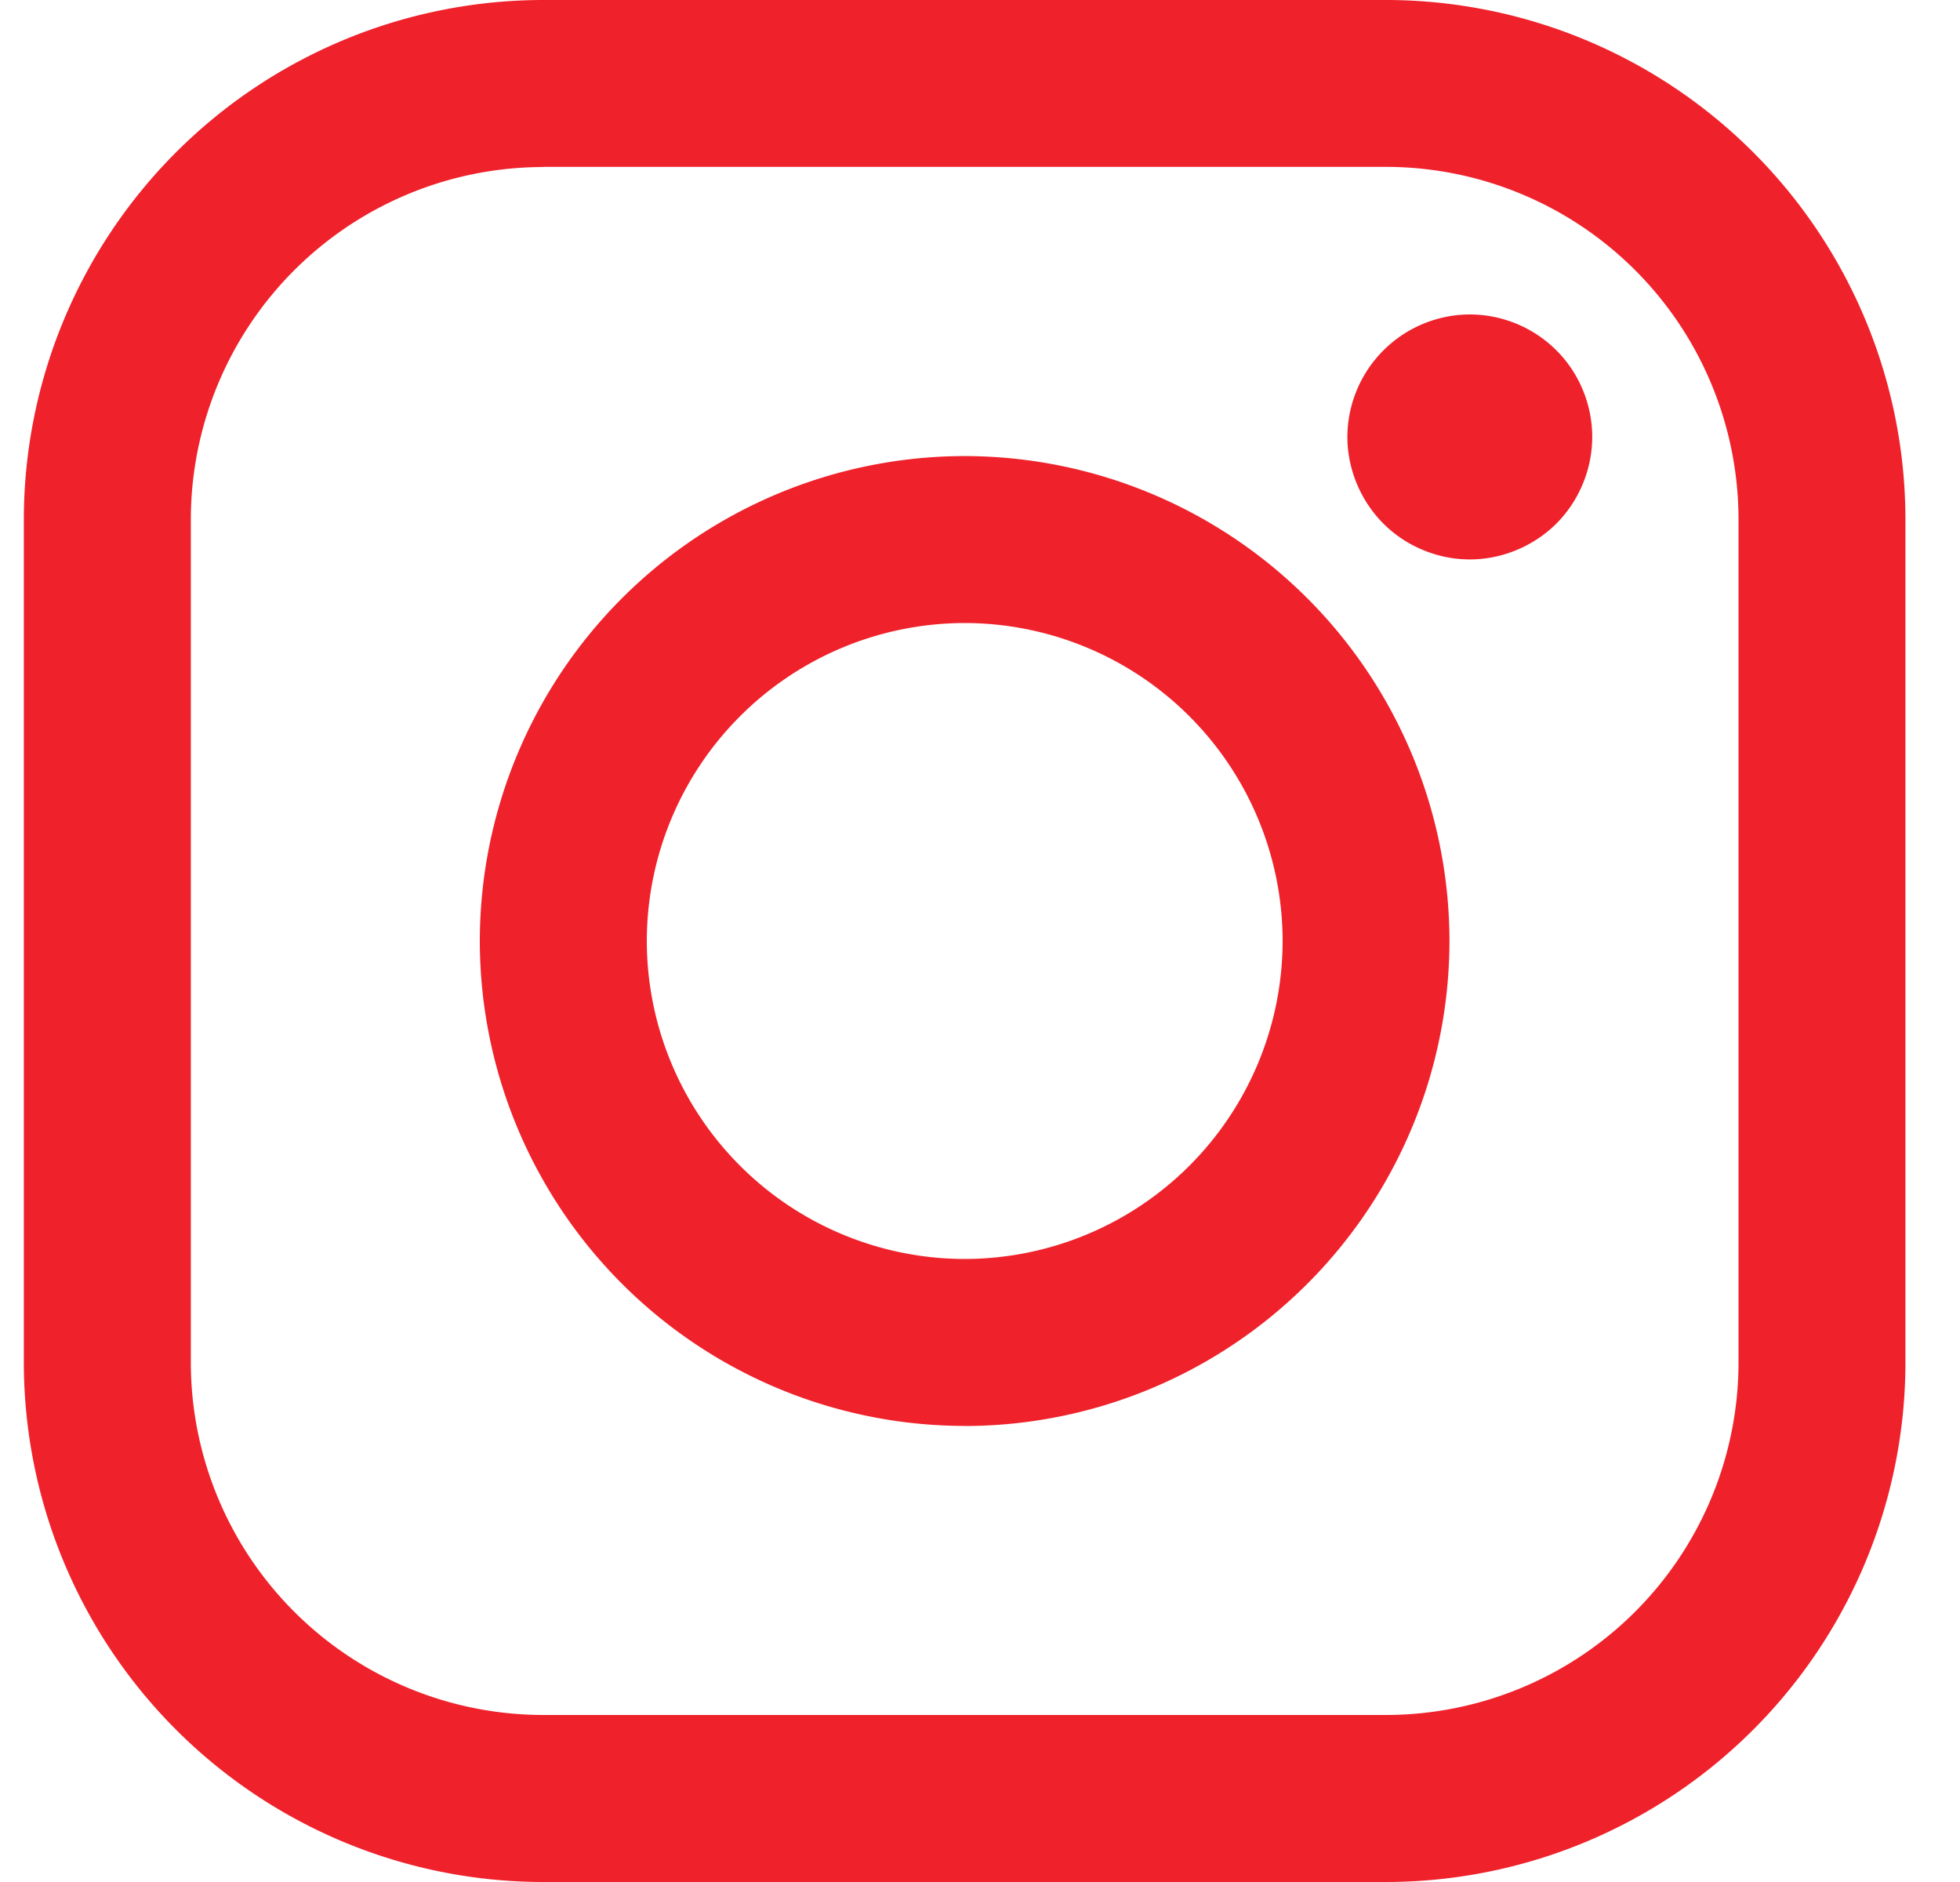 <?xml version="1.0" encoding="UTF-8"?> <svg xmlns="http://www.w3.org/2000/svg" width="25" height="24" viewBox="0 0 25 24"> <g> <g> <path fill="#ef212b" d="M18.748 7.134c.411 0 .813-.168 1.104-.457.291-.292.457-.695.457-1.105 0-.412-.166-.815-.457-1.104a1.568 1.568 0 0 0-1.104-.458 1.567 1.567 0 0 0-1.562 1.562c0 .41.168.813.459 1.105.29.29.692.457 1.103.457zm-6.444.811A4.06 4.06 0 0 1 16.36 12a4.06 4.06 0 0 1-4.055 4.055A4.06 4.06 0 0 1 8.25 12a4.06 4.06 0 0 1 4.054-4.055zm0 10.24A6.191 6.191 0 0 0 18.488 12a6.191 6.191 0 0 0-6.184-6.184A6.191 6.191 0 0 0 6.12 12a6.191 6.191 0 0 0 6.184 6.184zM6.927 2.128h10.754a4.5 4.5 0 0 1 4.494 4.494v10.754a4.499 4.499 0 0 1-4.494 4.494H6.927a4.499 4.499 0 0 1-4.493-4.494V6.623A4.499 4.499 0 0 1 6.927 2.13zM17.681 24a6.63 6.63 0 0 0 6.623-6.623V6.623A6.63 6.63 0 0 0 17.681 0H6.927A6.63 6.63 0 0 0 .304 6.623v10.754A6.63 6.63 0 0 0 6.927 24z"></path> </g> </g> </svg> 